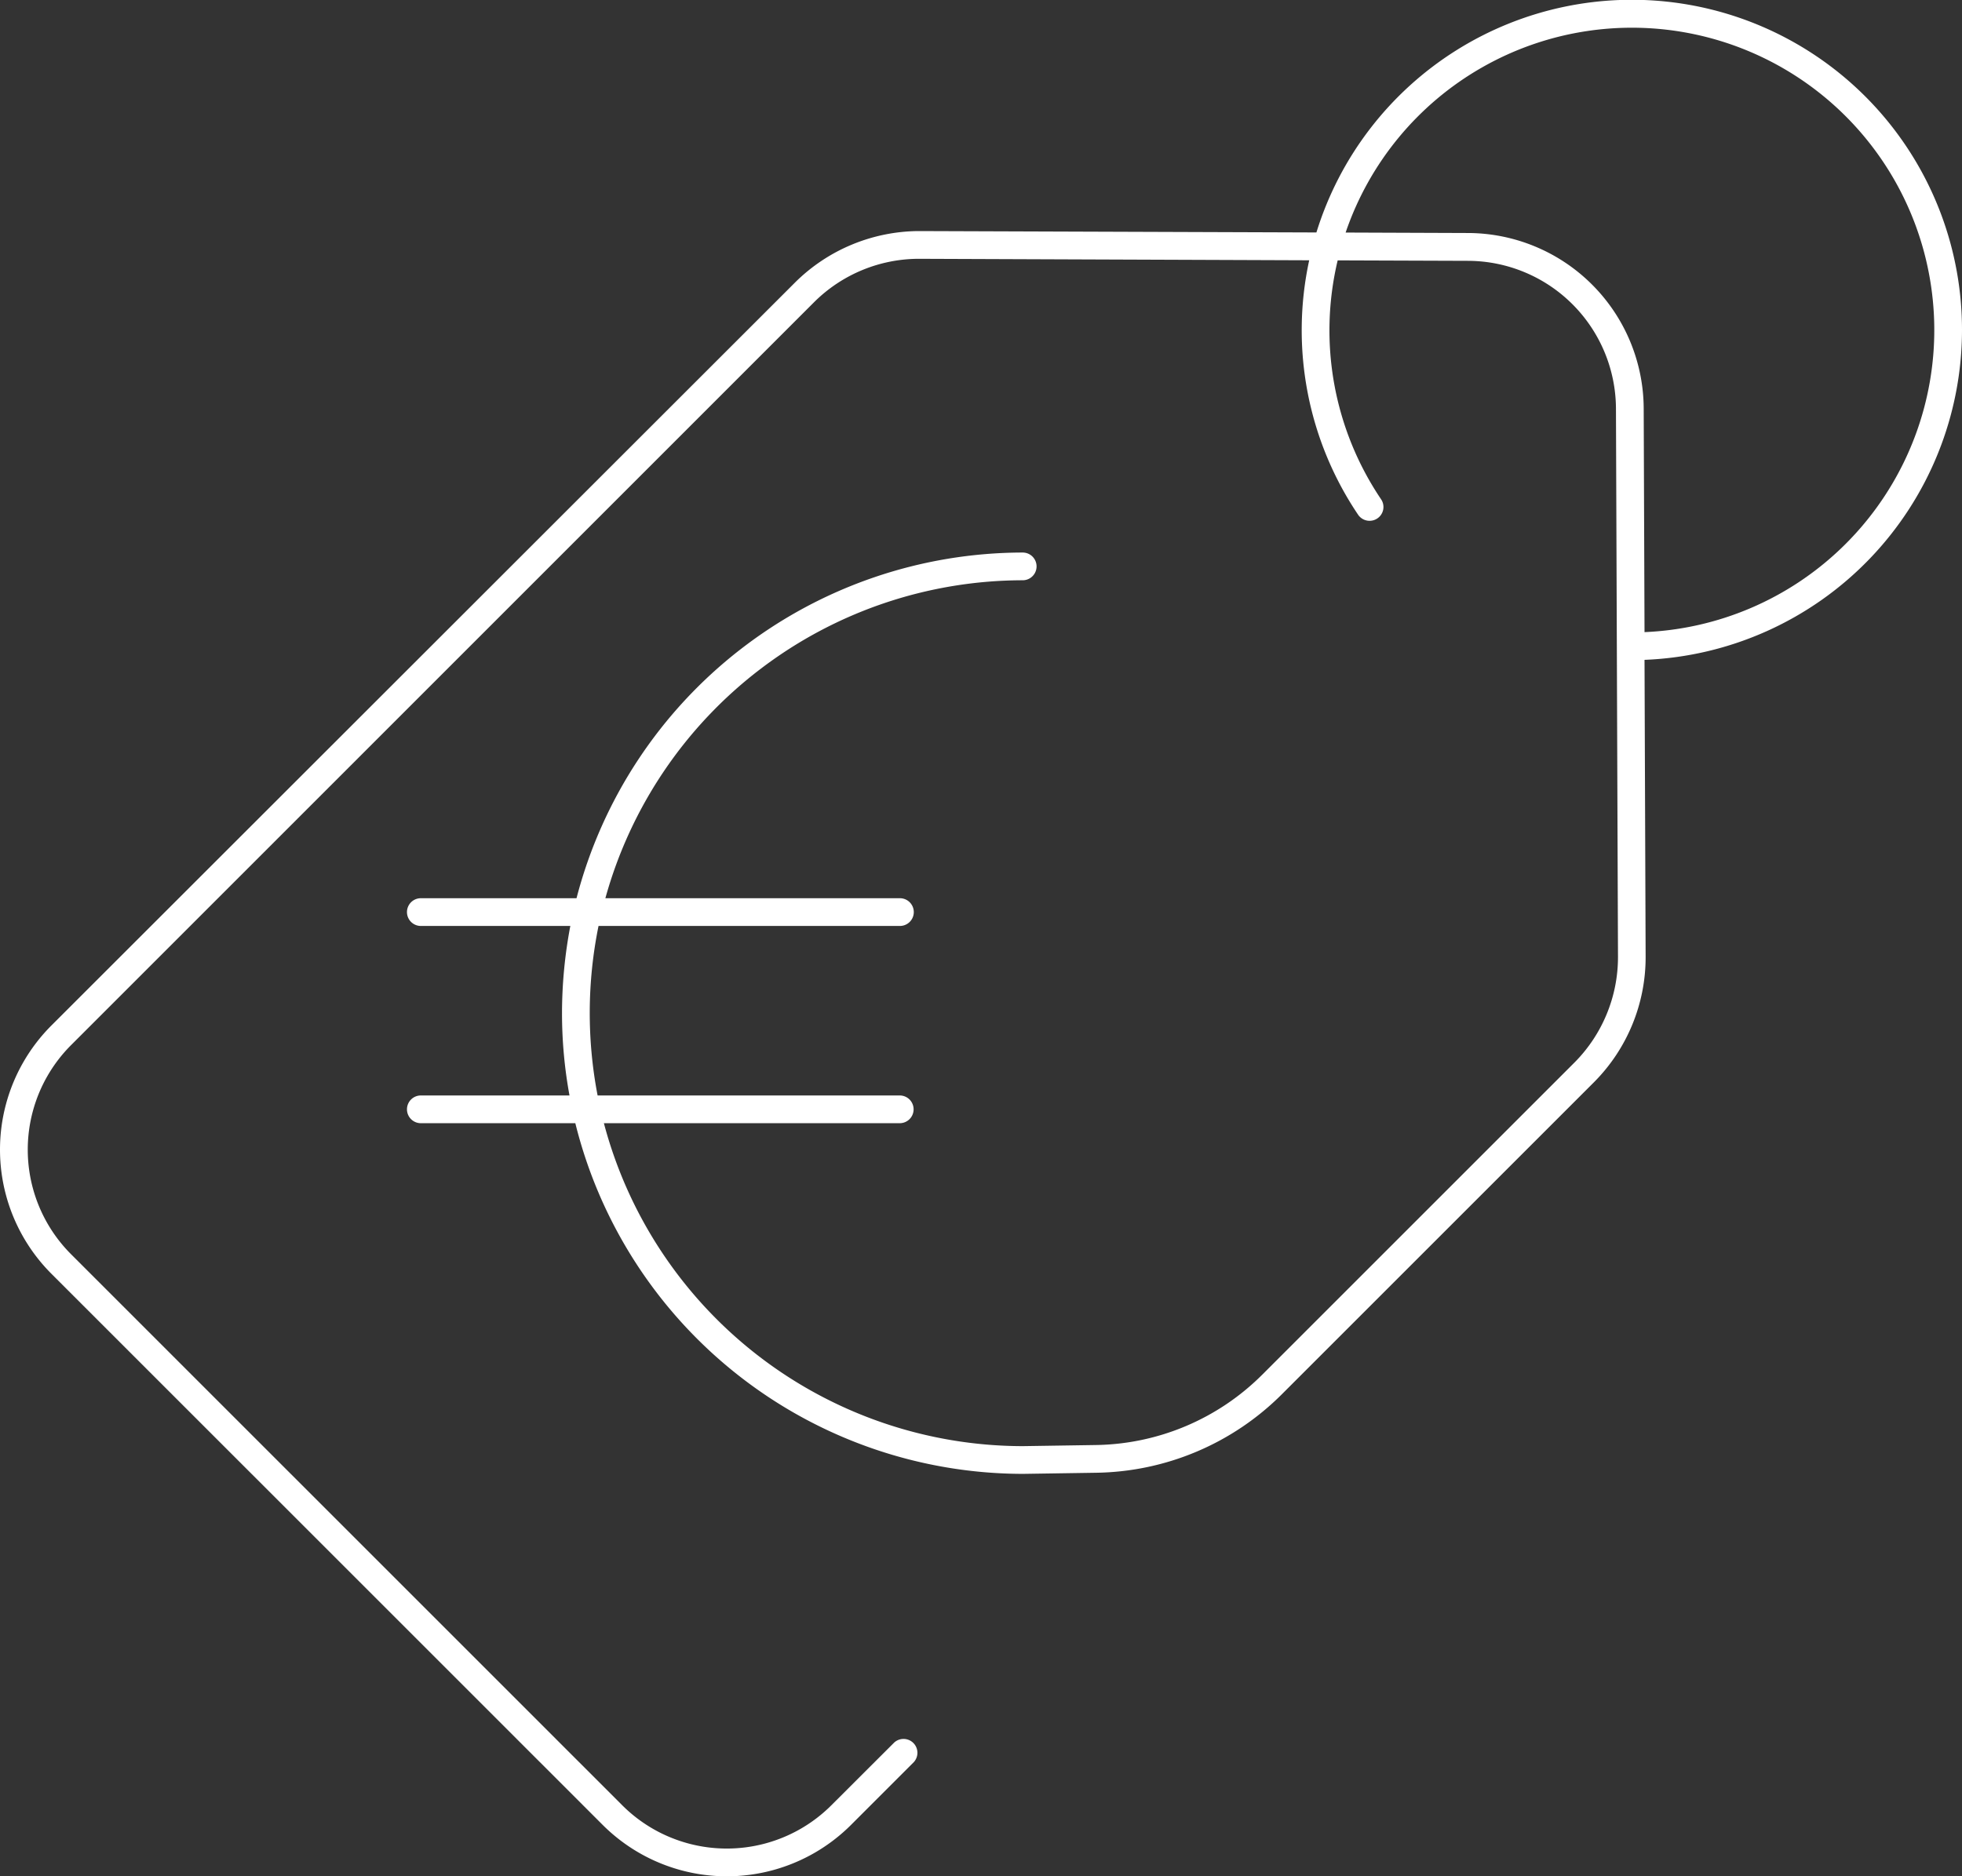 <svg id="Layer_1" data-name="Layer 1" xmlns="http://www.w3.org/2000/svg" viewBox="0 0 212.22 203"><rect x="0" y="0" width="212.22" height="203" fill="#333333" stroke="none"/><defs><style>.cls-1{fill:#fff;}</style></defs><title>00_agregation_donnees_05</title><path class="cls-1" d="M212.22,35.71a35.71,35.71,0,0,0-69.83-10.56L99.46,25h-.07A19.14,19.14,0,0,0,86,30.56L5.57,110.94a19,19,0,0,0,0,26.88l59.61,59.61a19,19,0,0,0,26.88,0l6.77-6.77a1.5,1.5,0,0,0-2.12-2.12l-6.78,6.77a16,16,0,0,1-22.63,0L7.69,135.7a16,16,0,0,1,0-22.63L88.07,32.68A16.08,16.08,0,0,1,99.45,28l42.16.16a35.72,35.72,0,0,0,5.29,27.53,1.5,1.5,0,0,0,2.08.4,1.49,1.49,0,0,0,.4-2.08,32.68,32.68,0,0,1-4.69-25.84l14.15.05a16.05,16.05,0,0,1,15.95,15.95l.22,59.39a16.17,16.17,0,0,1-4.69,11.38l-33.75,33.75a26,26,0,0,1-18.09,7.65l-7.86.12a46.93,46.93,0,0,1-45.3-34.94h32a1.5,1.5,0,0,0,0-3H64.64a47.2,47.2,0,0,1,.1-18.34h32.6a1.5,1.5,0,0,0,0-3H65.48a46.9,46.9,0,0,1,45.14-34.4,1.5,1.5,0,0,0,0-3,49.93,49.93,0,0,0-48.26,37.4H45.52a1.5,1.5,0,1,0,0,3H61.69a50.61,50.61,0,0,0-.9,9.44,49.27,49.27,0,0,0,.81,8.9H45.52a1.5,1.5,0,1,0,0,3H62.23a49.94,49.94,0,0,0,48.42,37.94l7.87-.12a29,29,0,0,0,20.17-8.53l33.75-33.75A19.16,19.16,0,0,0,178,103.54l-.12-32.15A35.75,35.75,0,0,0,212.22,35.71ZM177.88,68.39l-.09-24.24a19.06,19.06,0,0,0-18.94-18.94l-13.3-.05a32.71,32.71,0,1,1,32.33,43.23Z"/></svg>